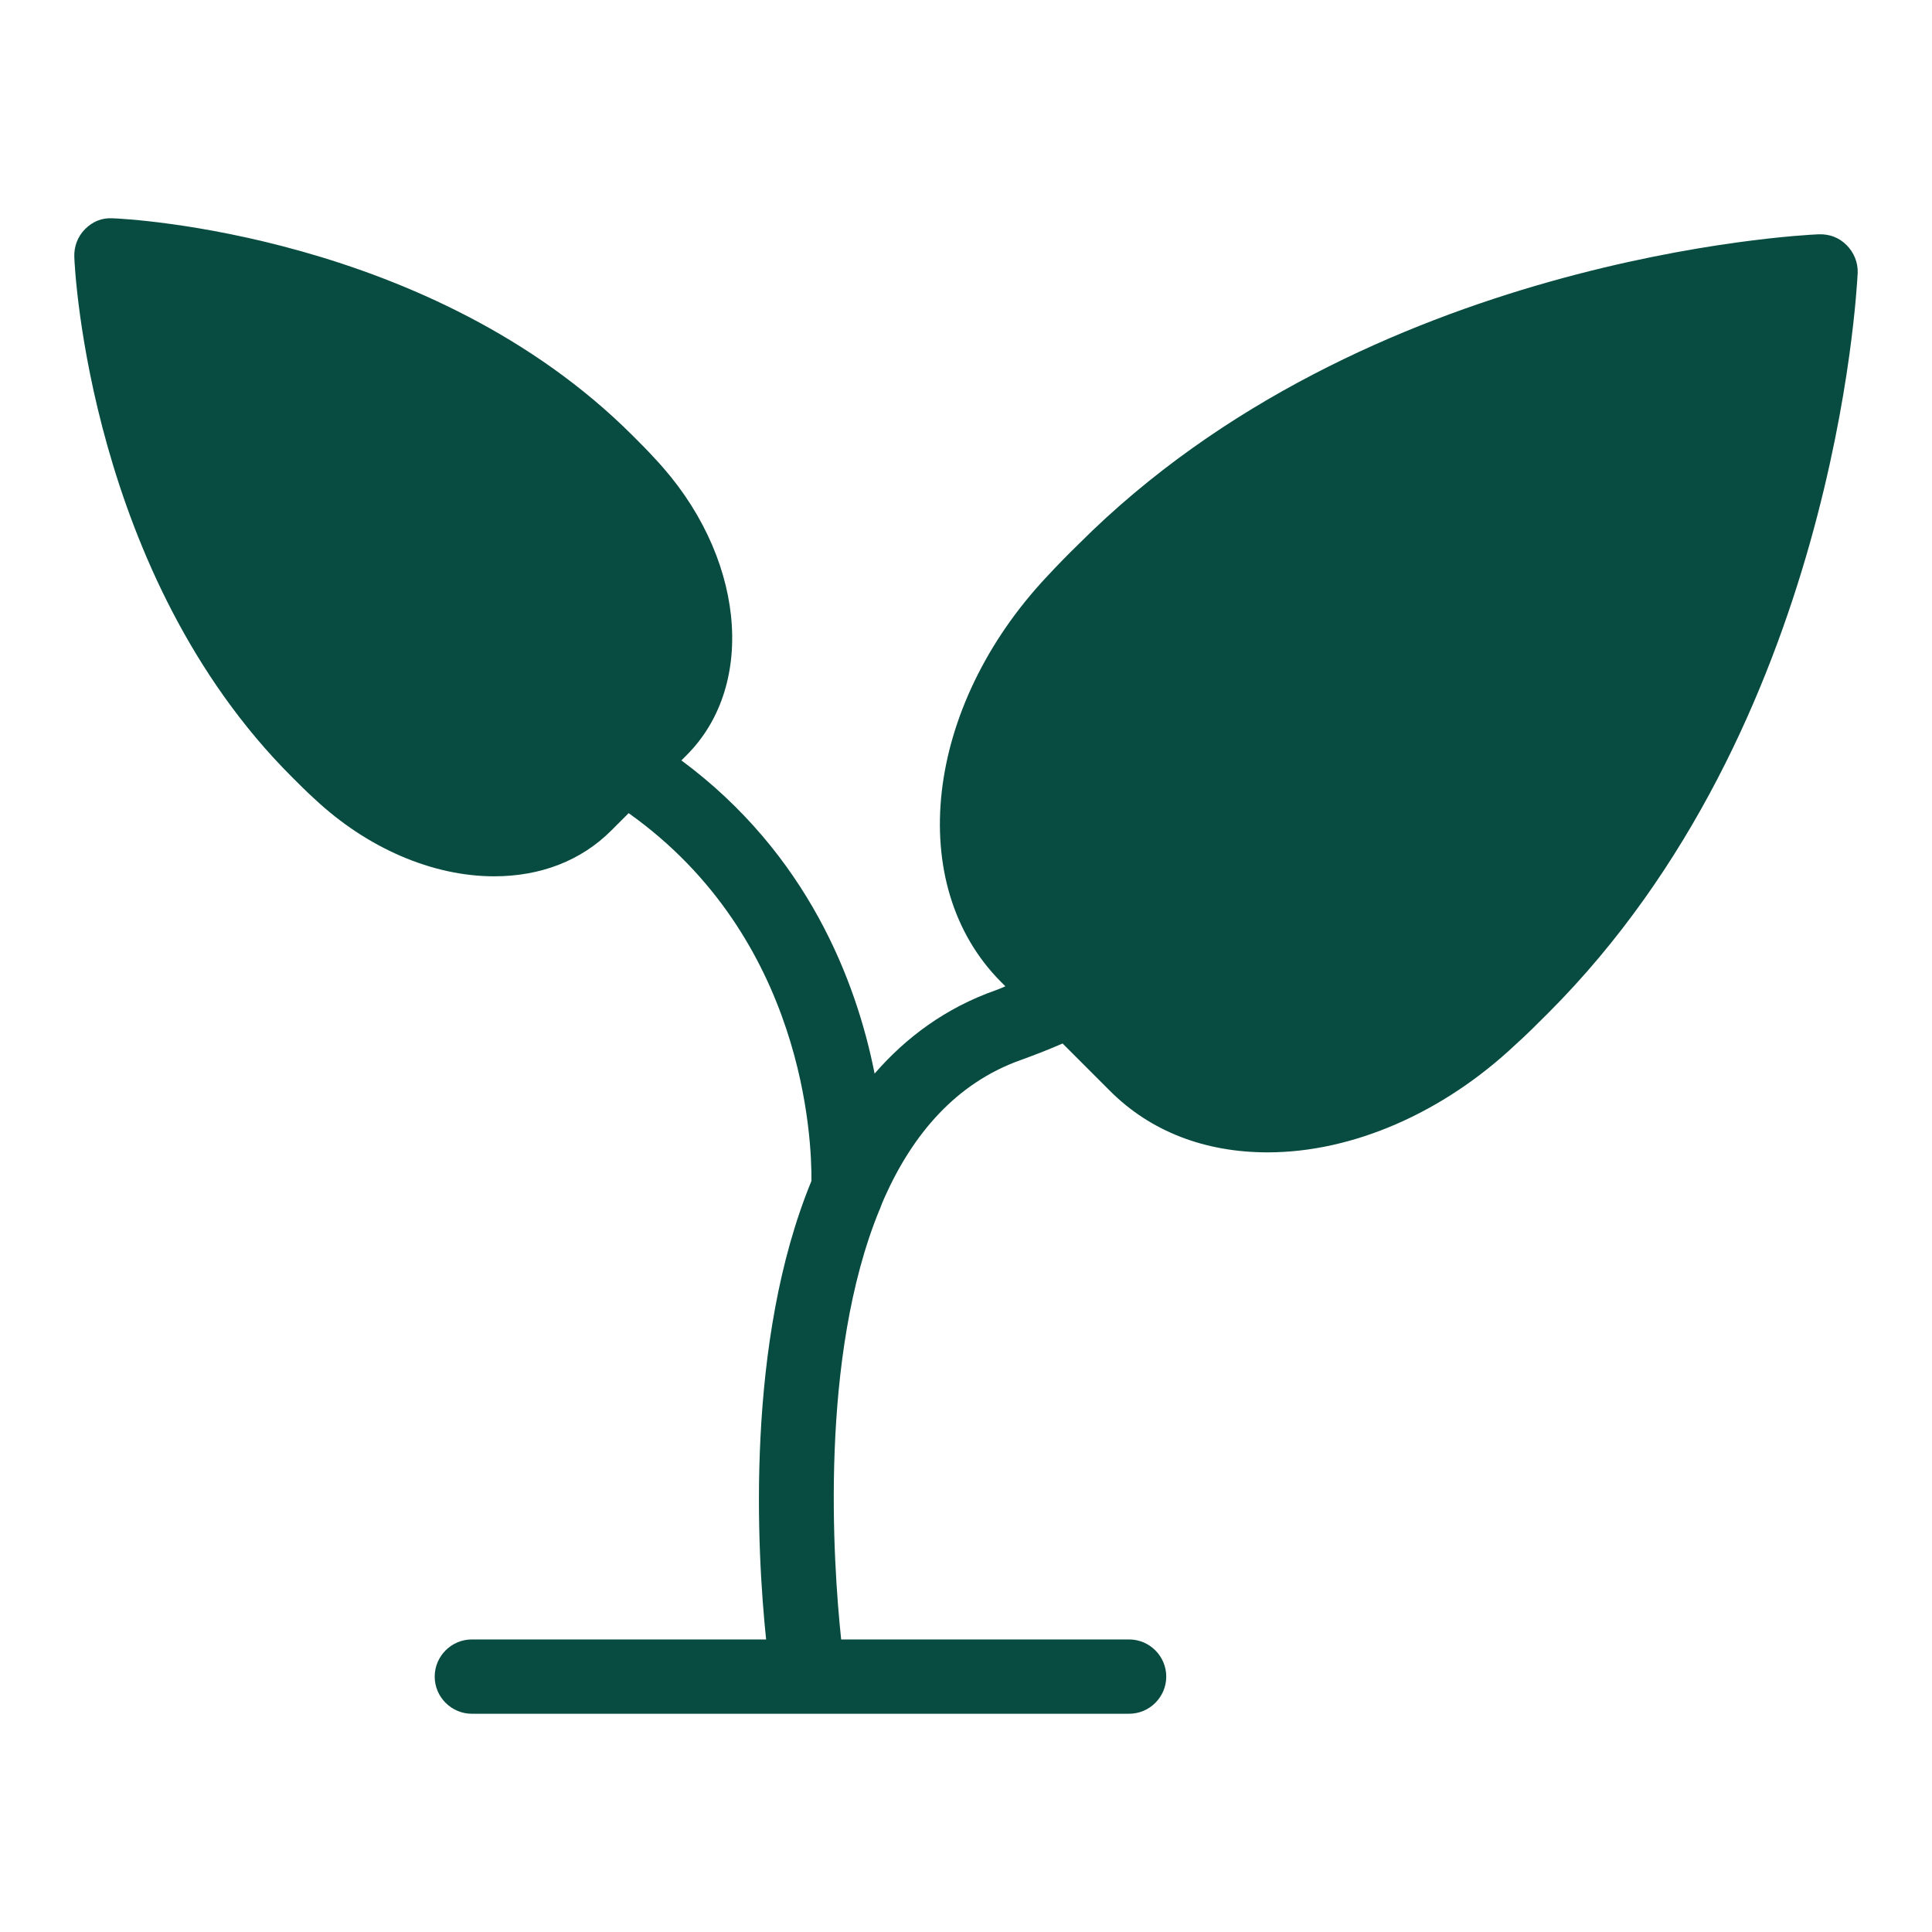 <svg xmlns="http://www.w3.org/2000/svg" viewBox="0 0 52 52" id="leaf">
  <path fill="#084c41" d="M50 7.346c-.03.5-.61 12.2-8.33 19.92-.31.31-.6.6-.88.85-1.95 1.84-4.39 2.9-6.67 2.9-1.7 0-3.16-.57-4.24-1.65l-1.28-1.28c-.37.16-.75.31-1.14.45-1.73.62-2.89 1.99-3.65 3.69-.05.11-.09.21-.13.32 0 .01-.01.02-.01.02-1.62 3.95-1.25 9.47-1.03 11.56h7.75c.55 0 1 .45 1 1s-.45 1-1 1H12.7c-.55 0-1-.45-1-1s.45-1 1-1h7.92c-.25-2.4-.56-8.02 1.22-12.34.01-1.1-.18-6.53-4.92-9.9l-.47.47c-.81.81-1.9 1.23-3.15 1.23-1.66 0-3.42-.76-4.83-2.08-.2-.18-.4-.38-.62-.6C2.42 15.476 2.01 7.266 2 6.916c-.01-.28.09-.55.29-.75.2-.2.45-.31.75-.29.35.01 8.56.42 13.99 5.85.22.22.42.42.6.62 2.4 2.55 2.77 6.06.85 7.98l-.14.14c3.4 2.52 4.71 5.95 5.2 8.43.85-.98 1.92-1.77 3.25-2.24.09-.03.18-.07.27-.11l-.12-.12c-2.6-2.61-2.06-7.4 1.24-10.91.26-.28.54-.57.86-.88 7.72-7.72 19.42-8.31 19.91-8.33.31-.01.56.1.75.29.2.2.31.47.3.75z" class="color3c93c9 svgShape"></path>
</svg>
